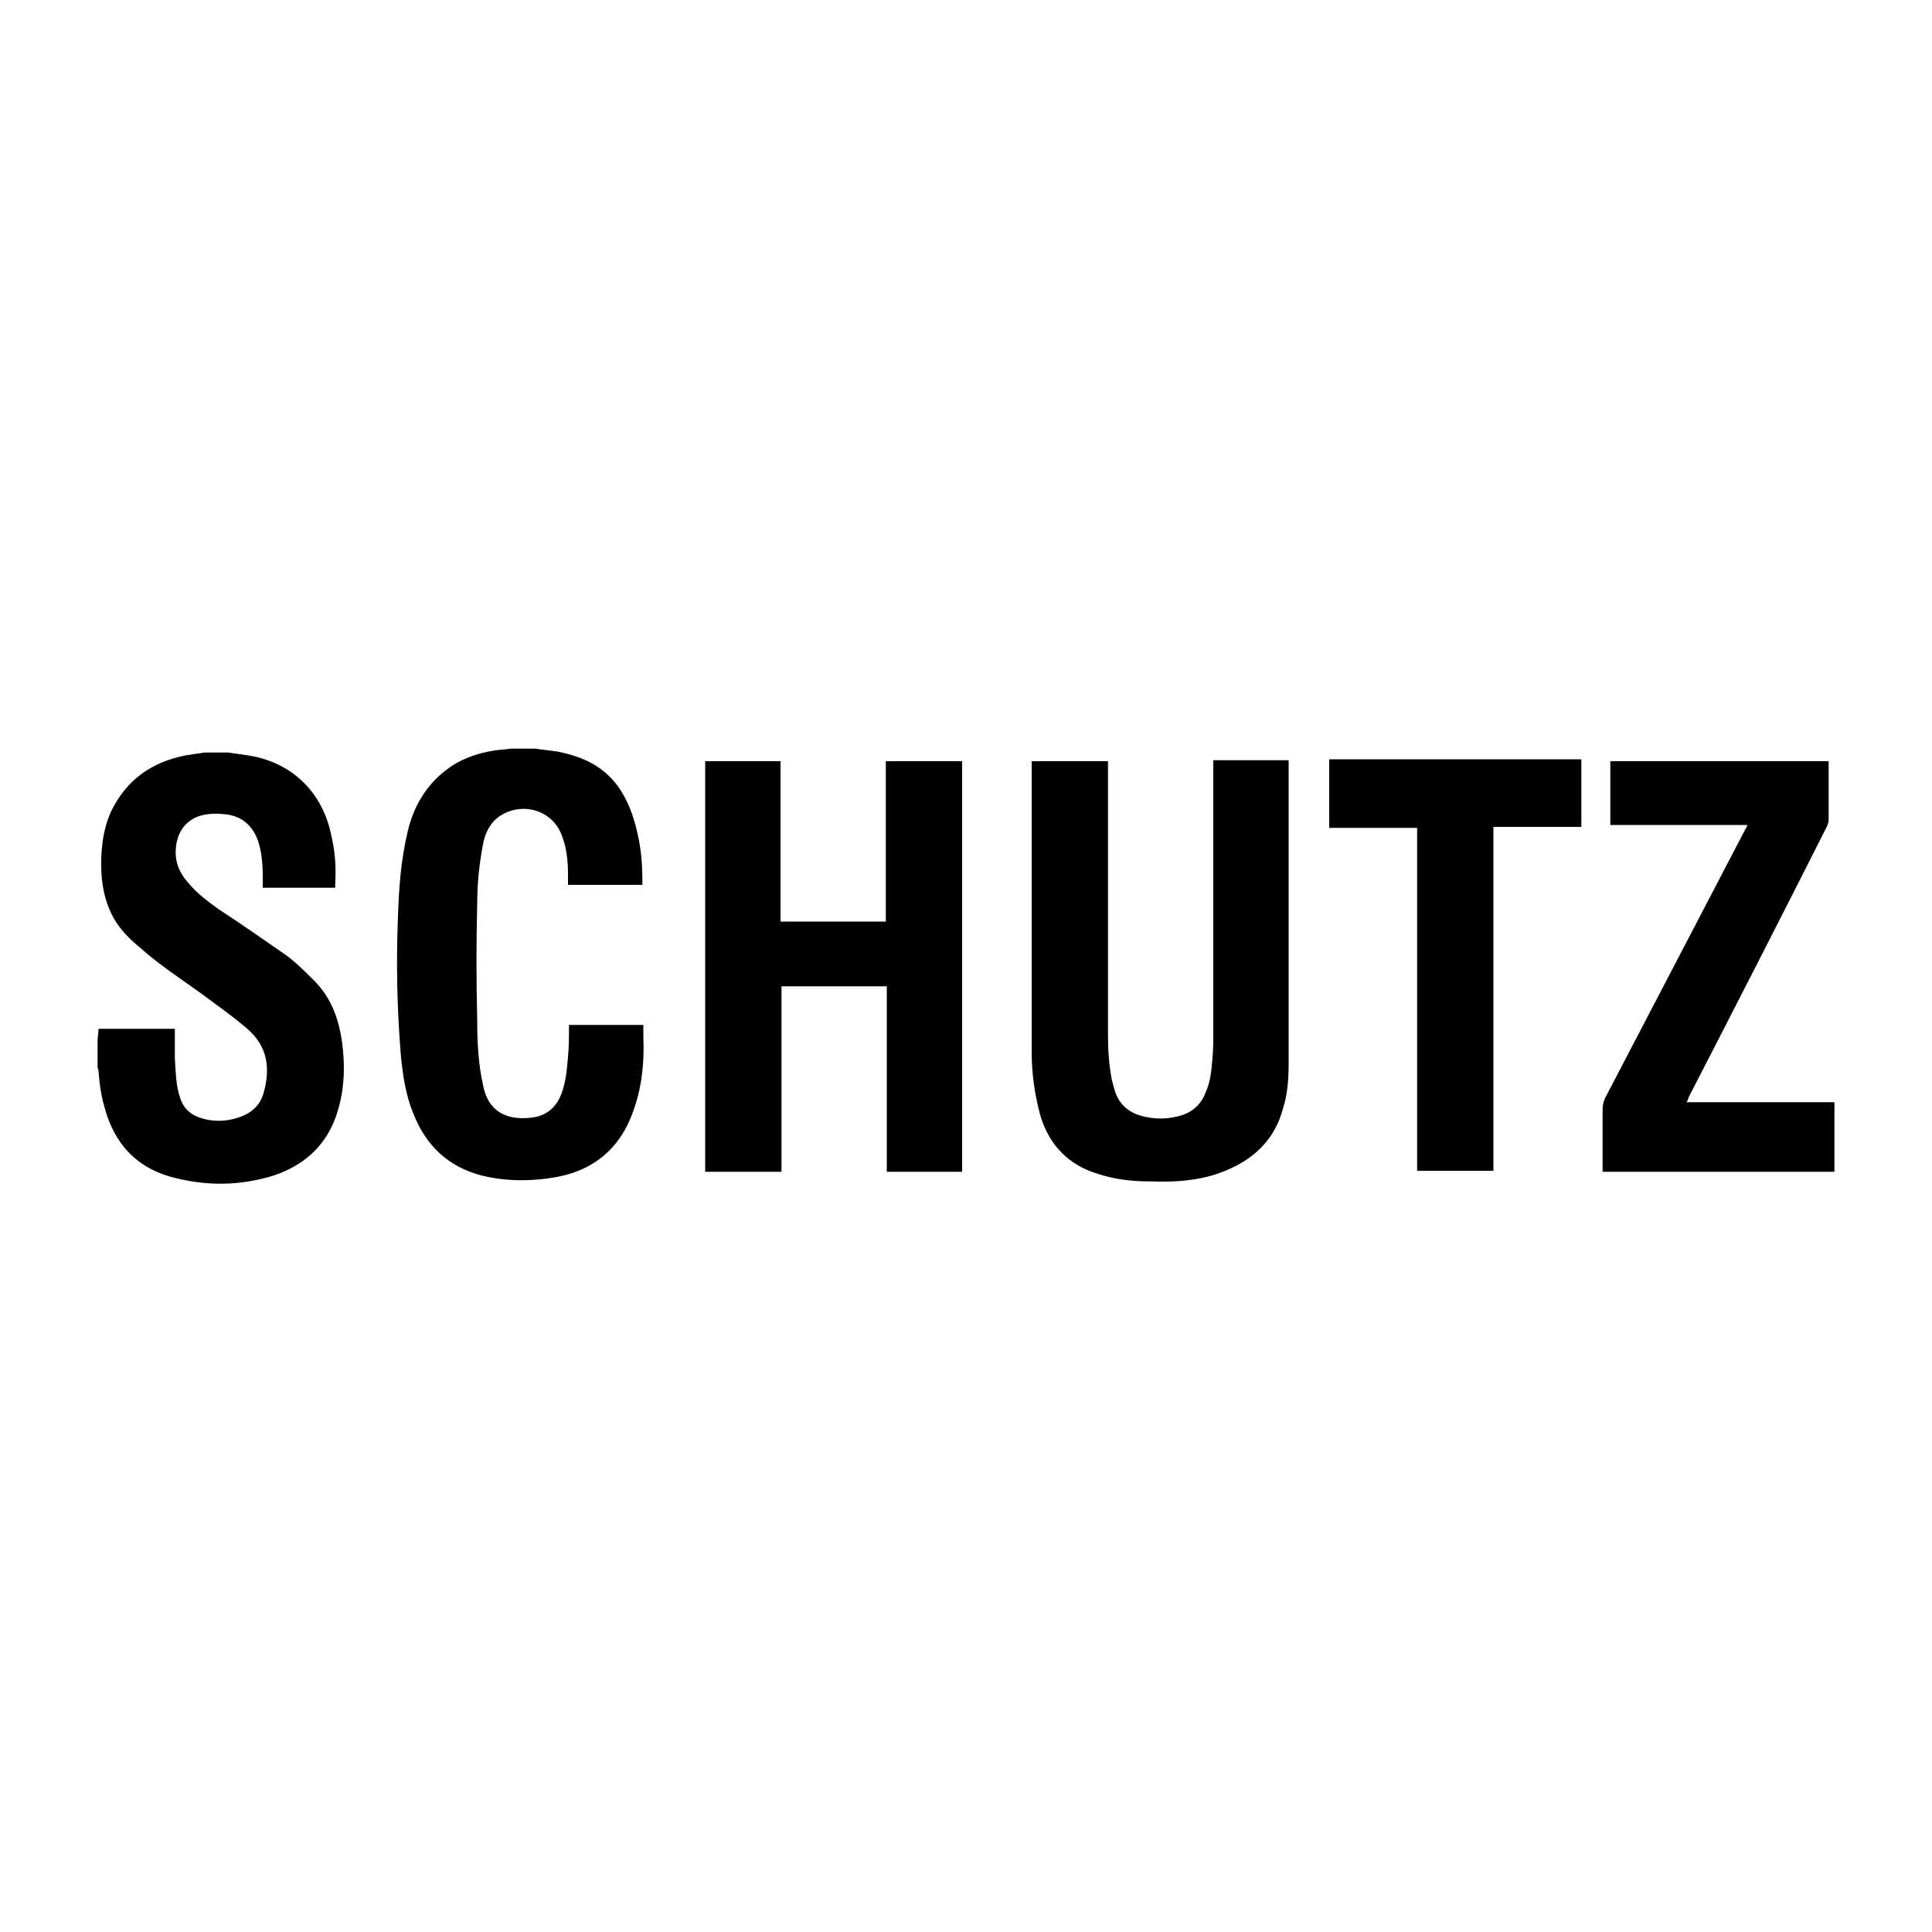 <?xml version="1.0" encoding="utf-8"?>
<!-- Generator: Adobe Illustrator 23.0.2, SVG Export Plug-In . SVG Version: 6.00 Build 0)  -->
<svg version="1.1" id="Layer_1" xmlns="http://www.w3.org/2000/svg" xmlns:xlink="http://www.w3.org/1999/xlink" x="0px" y="0px"
	 viewBox="0 0 200 200" style="enable-background:new 0 0 200 200;" xml:space="preserve">
<g>
	<path d="M32.3,101.3c-0.9-0.9-1.8-1.8-2.8-2.5c-2.3-1.6-4.6-3.2-6.9-4.7c-1.1-0.8-2.2-1.6-3.1-2.7c-0.9-1-1.4-2.1-1.3-3.5
		c0.1-1.8,1.1-3.1,2.7-3.5c0.8-0.2,1.6-0.2,2.5-0.1c1.6,0.2,2.7,1.1,3.3,2.7c0.4,1.2,0.5,2.5,0.5,3.8c0,0.3,0,0.7,0,1.1
		c2.5,0,5,0,7.5,0c0-0.1,0-0.3,0-0.4c0.1-1.7,0-3.3-0.4-5c-0.9-4.5-4.1-7.6-8.6-8.3c-0.7-0.1-1.4-0.2-2.1-0.3c-0.8,0-1.6,0-2.4,0
		c-0.7,0.1-1.4,0.2-2,0.3c-3.5,0.7-6.1,2.5-7.7,5.8c-0.9,2-1.1,4.2-1,6.4c0.1,1.7,0.5,3.3,1.3,4.7c0.7,1.2,1.6,2.1,2.7,3
		c2,1.8,4.2,3.2,6.4,4.8c1.6,1.2,3.2,2.3,4.7,3.6c2.1,1.8,2.4,4.1,1.7,6.6c-0.4,1.5-1.5,2.3-3,2.7c-1.1,0.3-2.2,0.3-3.3,0
		c-1.1-0.3-1.9-0.9-2.3-2c-0.5-1.3-0.5-2.8-0.6-4.2c0-0.9,0-1.8,0-2.7c0-0.1,0-0.3,0-0.4c-2.6,0-5.3,0-7.9,0c0,0.4-0.1,0.9-0.1,1.3
		c0,0.9,0,1.7,0,2.6c0,0.2,0.1,0.3,0.1,0.5c0.1,1.4,0.3,2.7,0.7,4c1,3.5,3.2,5.9,6.7,6.9c3.6,1,7.1,1,10.7-0.1
		c3.6-1.2,5.9-3.6,6.8-7.2c0.6-2.2,0.6-4.5,0.3-6.7C35,105.1,34.1,103,32.3,101.3z"/>
	<path d="M66.6,106.1c-2.6,0-5.1,0-7.7,0c0,0.1,0,0.2,0,0.3c0,1,0,2-0.1,3c-0.1,1.2-0.2,2.4-0.6,3.6c-0.5,1.5-1.5,2.5-3.2,2.7
		c-2.5,0.3-4.5-0.6-5-3.4c-0.5-2.2-0.6-4.5-0.6-6.8c-0.1-4-0.1-7.9,0-11.9c0-2.1,0.2-4.1,0.6-6.2c0.2-1.1,0.7-2.2,1.7-2.9
		c2.4-1.6,5.6-0.6,6.5,2.1c0.5,1.3,0.6,2.7,0.6,4.1c0,0.3,0,0.6,0,0.9c2.6,0,5.1,0,7.7,0c0-0.1,0-0.1,0-0.2c0-1.7-0.1-3.4-0.5-5.1
		c-0.4-1.8-1-3.5-2.1-5c-1.6-2.1-3.7-3-6.2-3.5c-0.8-0.1-1.5-0.2-2.3-0.3c-0.8,0-1.7,0-2.5,0c-0.6,0.1-1.2,0.1-1.8,0.2
		c-1.8,0.3-3.5,0.9-4.9,2c-2.1,1.6-3.4,3.8-4,6.4c-0.7,2.9-0.9,5.8-1,8.7c-0.2,4.8-0.1,9.7,0.3,14.5c0.2,2,0.5,4.1,1.3,6
		c1.3,3.3,3.6,5.5,7.1,6.4c2.5,0.6,5,0.6,7.4,0.2c4.3-0.7,7.1-3.2,8.4-7.3c0.8-2.4,1-4.8,0.9-7.3C66.6,107,66.6,106.5,66.6,106.1z"
		/>
	<path d="M91.7,95.4c-3.6,0-7.2,0-10.9,0c0-5.6,0-11.1,0-16.6c-2.6,0-5.2,0-7.8,0c0,14.2,0,28.3,0,42.5c2.6,0,5.2,0,7.9,0
		c0-6.4,0-12.8,0-19.2c3.6,0,7.2,0,10.9,0c0,6.4,0,12.8,0,19.2c2.6,0,5.2,0,7.8,0c0-14.2,0-28.4,0-42.5c-2.6,0-5.2,0-7.9,0
		C91.7,84.3,91.7,89.8,91.7,95.4z"/>
	<path d="M125.6,78.7c0,0.2,0,0.4,0,0.5c0,9.2,0,18.3,0,27.5c0,1,0,2-0.1,3c-0.1,1.2-0.2,2.3-0.7,3.4c-0.4,1.1-1.2,1.9-2.3,2.3
		c-1.5,0.5-3,0.5-4.4,0.1c-1.4-0.4-2.3-1.3-2.7-2.6c-0.1-0.4-0.2-0.7-0.3-1.1c-0.3-1.5-0.4-3.1-0.4-4.6c0-9.3,0-18.6,0-27.9
		c0-0.2,0-0.3,0-0.5c-2.7,0-5.3,0-7.9,0c0,0.2,0,0.3,0,0.5c0,2,0,4,0,6c0,7.9,0,15.7,0,23.6c0,2.2,0.3,4.4,0.9,6.6
		c0.9,3,2.9,5.1,5.9,6c1.8,0.6,3.6,0.8,5.5,0.8c2.8,0.1,5.6-0.1,8.2-1.3c2.7-1.2,4.7-3.2,5.5-6.2c0.5-1.5,0.6-3.2,0.6-4.8
		c0-10.3,0-20.7,0-31c0-0.1,0-0.2,0-0.3C130.8,78.7,128.2,78.7,125.6,78.7z"/>
	<path d="M174.6,114.1c0.1-0.2,0.2-0.4,0.2-0.5c4.8-9.3,9.6-18.7,14.3-28c0.1-0.2,0.2-0.5,0.2-0.7c0-1.9,0-3.8,0-5.7
		c0-0.1,0-0.2,0-0.4c-7.6,0-15.1,0-22.6,0c0,2.2,0,4.4,0,6.6c4.7,0,9.4,0,14.2,0c-0.1,0.2-0.1,0.3-0.2,0.4
		c-4.8,9.2-9.6,18.4-14.4,27.6c-0.3,0.5-0.4,1-0.4,1.6c0,2.1,0,4.2,0,6.3c8,0,16,0,24,0c0-2.4,0-4.8,0-7.2
		C184.9,114.1,179.8,114.1,174.6,114.1z"/>
	<path d="M137.6,85.7c3,0,6.1,0,9.1,0c0,11.9,0,23.7,0,35.5c2.7,0,5.3,0,7.9,0c0-11.9,0-23.7,0-35.6c3.1,0,6.1,0,9.1,0
		c0-2.4,0-4.7,0-7c-8.7,0-17.4,0-26.1,0C137.6,81,137.6,83.4,137.6,85.7z"/>
</g>
</svg>
